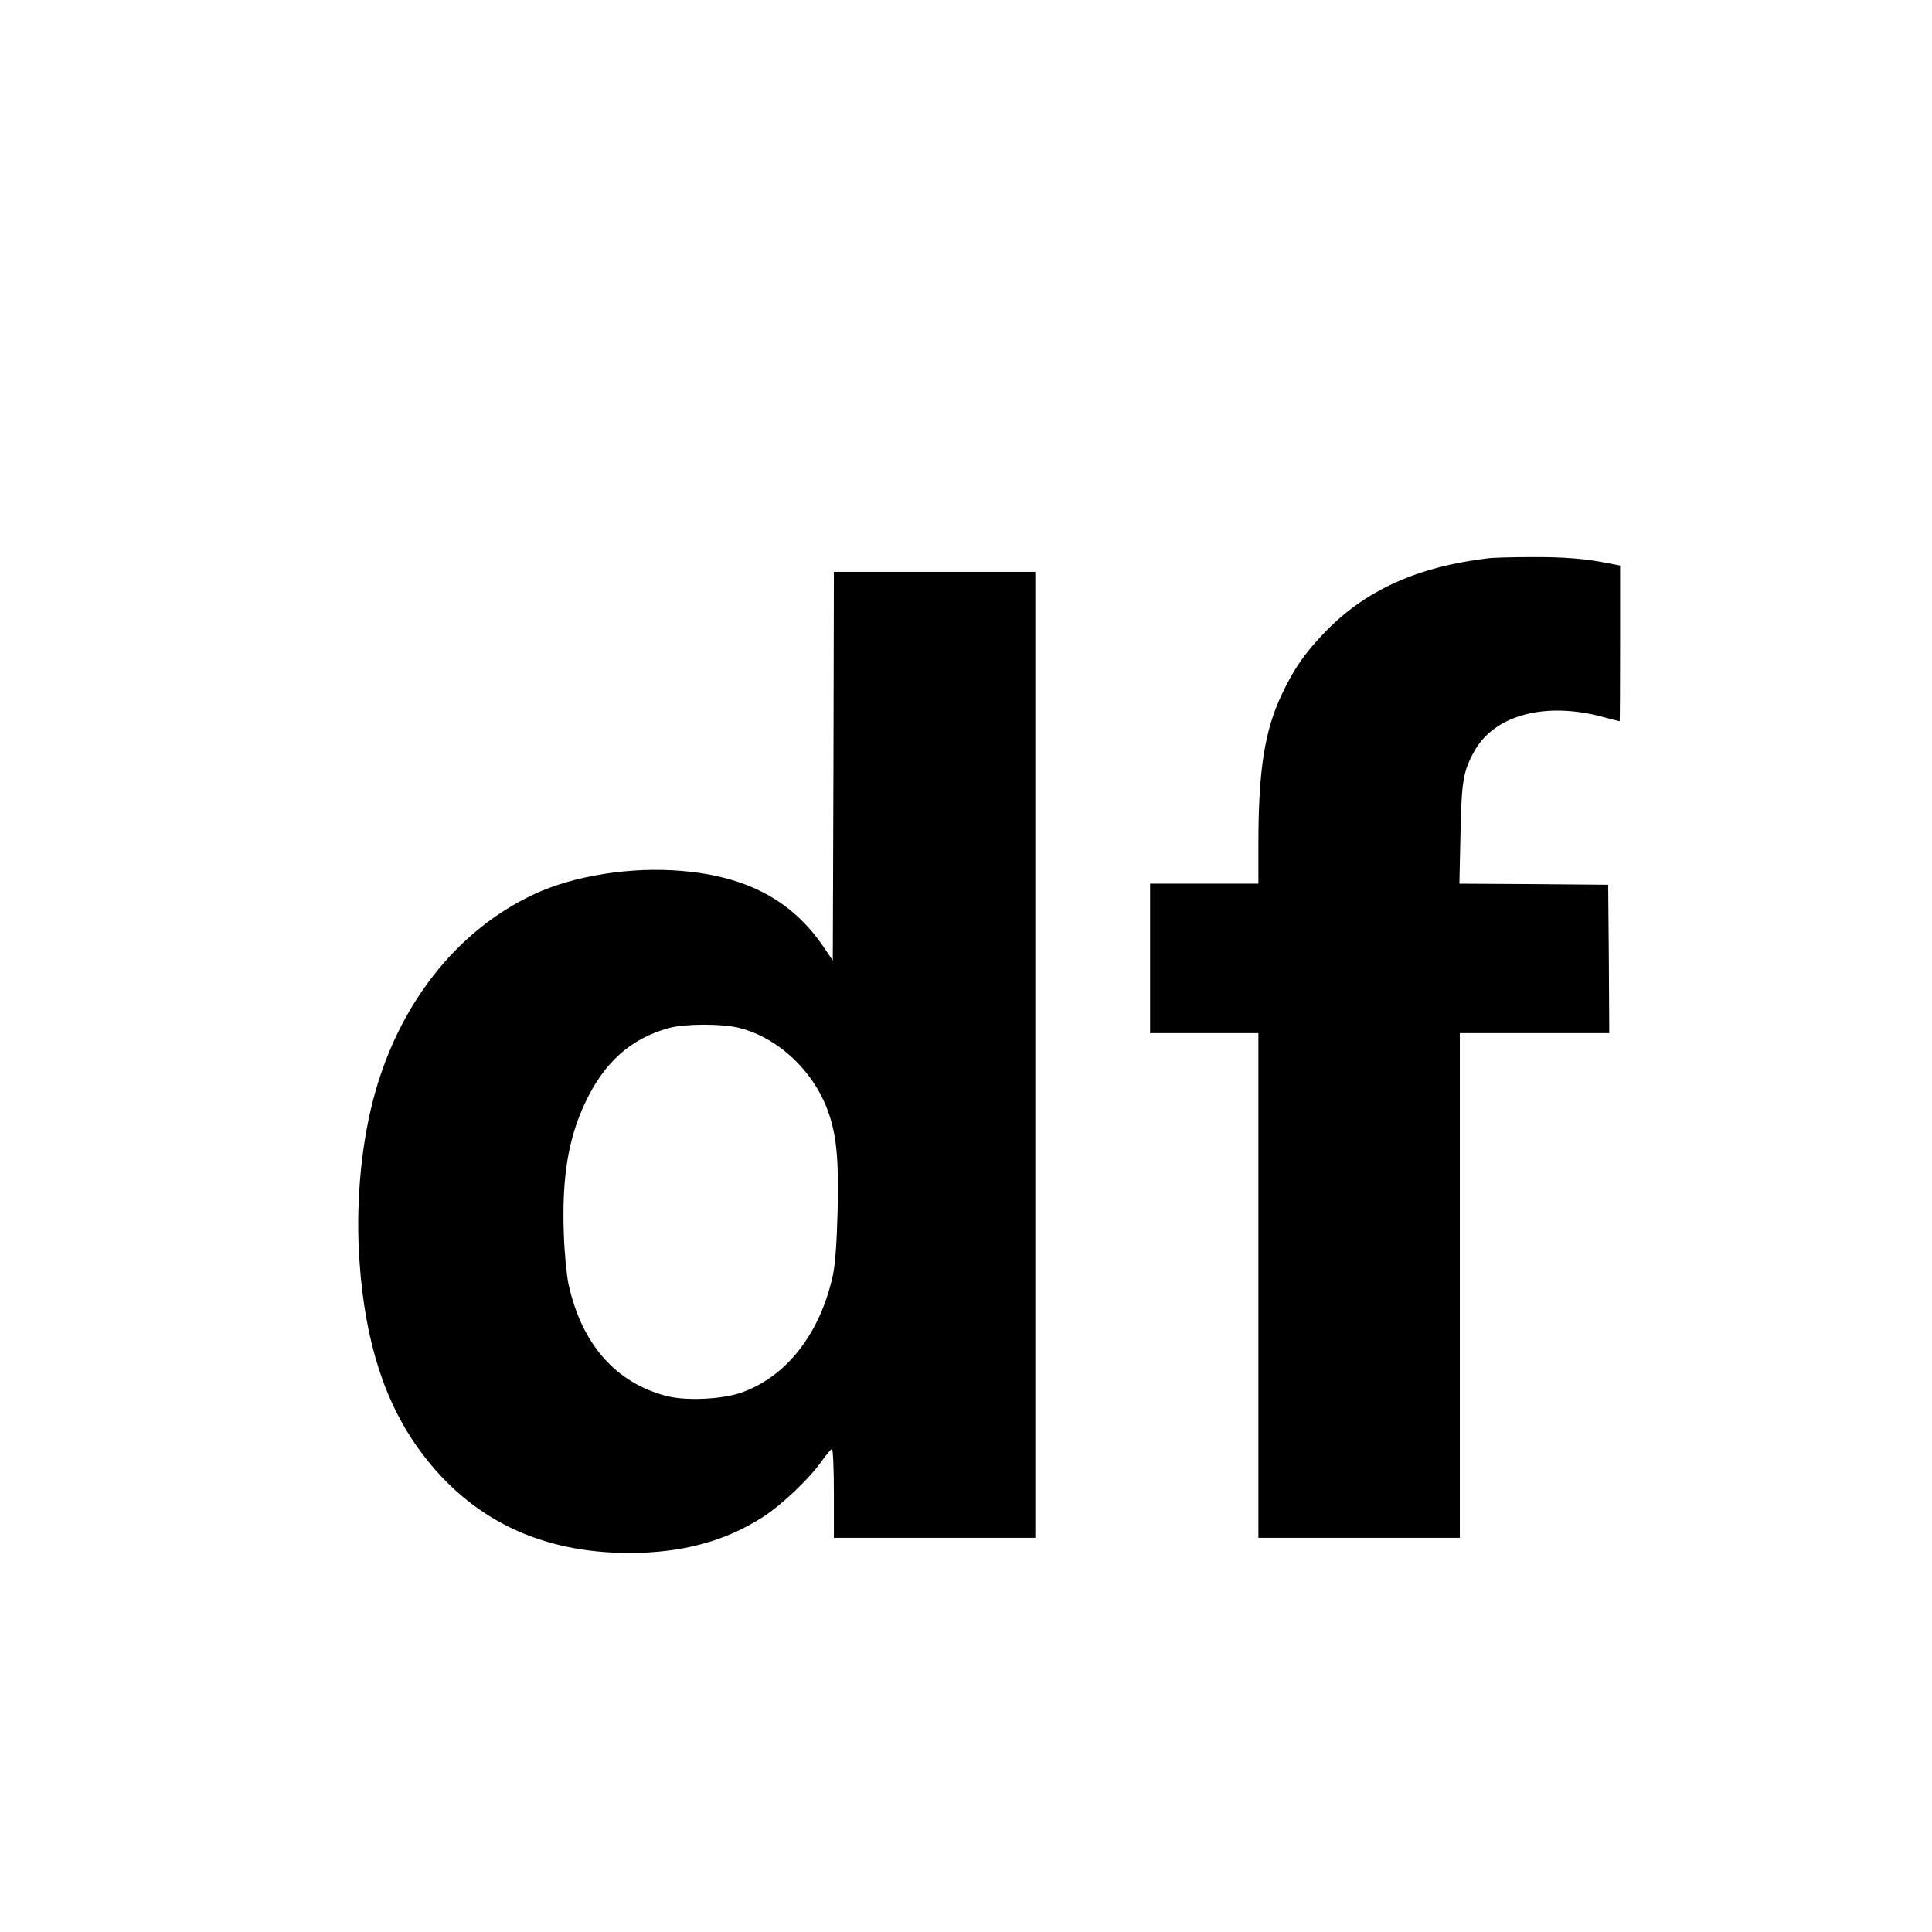 <?xml version="1.0" standalone="no"?>
<!DOCTYPE svg PUBLIC "-//W3C//DTD SVG 20010904//EN"
 "http://www.w3.org/TR/2001/REC-SVG-20010904/DTD/svg10.dtd">
<svg version="1.0" xmlns="http://www.w3.org/2000/svg"
 width="892pt" height="892pt" viewBox="0 0 892 892"
 preserveAspectRatio="xMidYMid meet">
<g transform="translate(0,892) scale(0.1,-0.1)"
fill="#000000" stroke="none">
<path d="M6875 6343 c-332 -39 -574 -149 -762 -346 -90 -95 -138 -163 -193
-279 -81 -169 -110 -352 -110 -695 l0 -183 -250 0 -250 0 0 -345 0 -345 250 0
250 0 0 -1165 0 -1165 465 0 465 0 0 1165 0 1165 345 0 345 0 -2 343 -3 342
-344 3 -343 2 5 228 c5 245 12 289 63 382 92 168 327 232 594 160 41 -11 76
-20 78 -20 1 0 2 162 2 359 l0 360 -52 10 c-108 22 -207 30 -363 29 -88 0
-173 -3 -190 -5z"/>
<path d="M3848 5383 l-3 -898 -44 65 c-145 213 -354 324 -655 349 -233 20
-498 -22 -681 -108 -361 -169 -632 -517 -744 -956 -57 -224 -79 -489 -61 -743
26 -369 117 -651 282 -874 231 -312 553 -468 963 -468 244 0 444 54 619 167
85 55 213 176 268 255 23 32 45 58 49 58 5 0 9 -92 9 -205 l0 -205 465 0 465
0 0 2230 0 2230 -465 0 -465 0 -2 -897z m-434 -1209 c187 -48 352 -209 415
-402 35 -107 44 -219 38 -452 -4 -145 -11 -239 -22 -290 -60 -271 -217 -469
-426 -541 -90 -30 -251 -37 -339 -15 -236 60 -394 239 -455 516 -9 43 -19 144
-22 236 -9 255 20 435 97 599 88 190 213 301 390 349 75 20 246 20 324 0z"/>
</g>
</svg>
